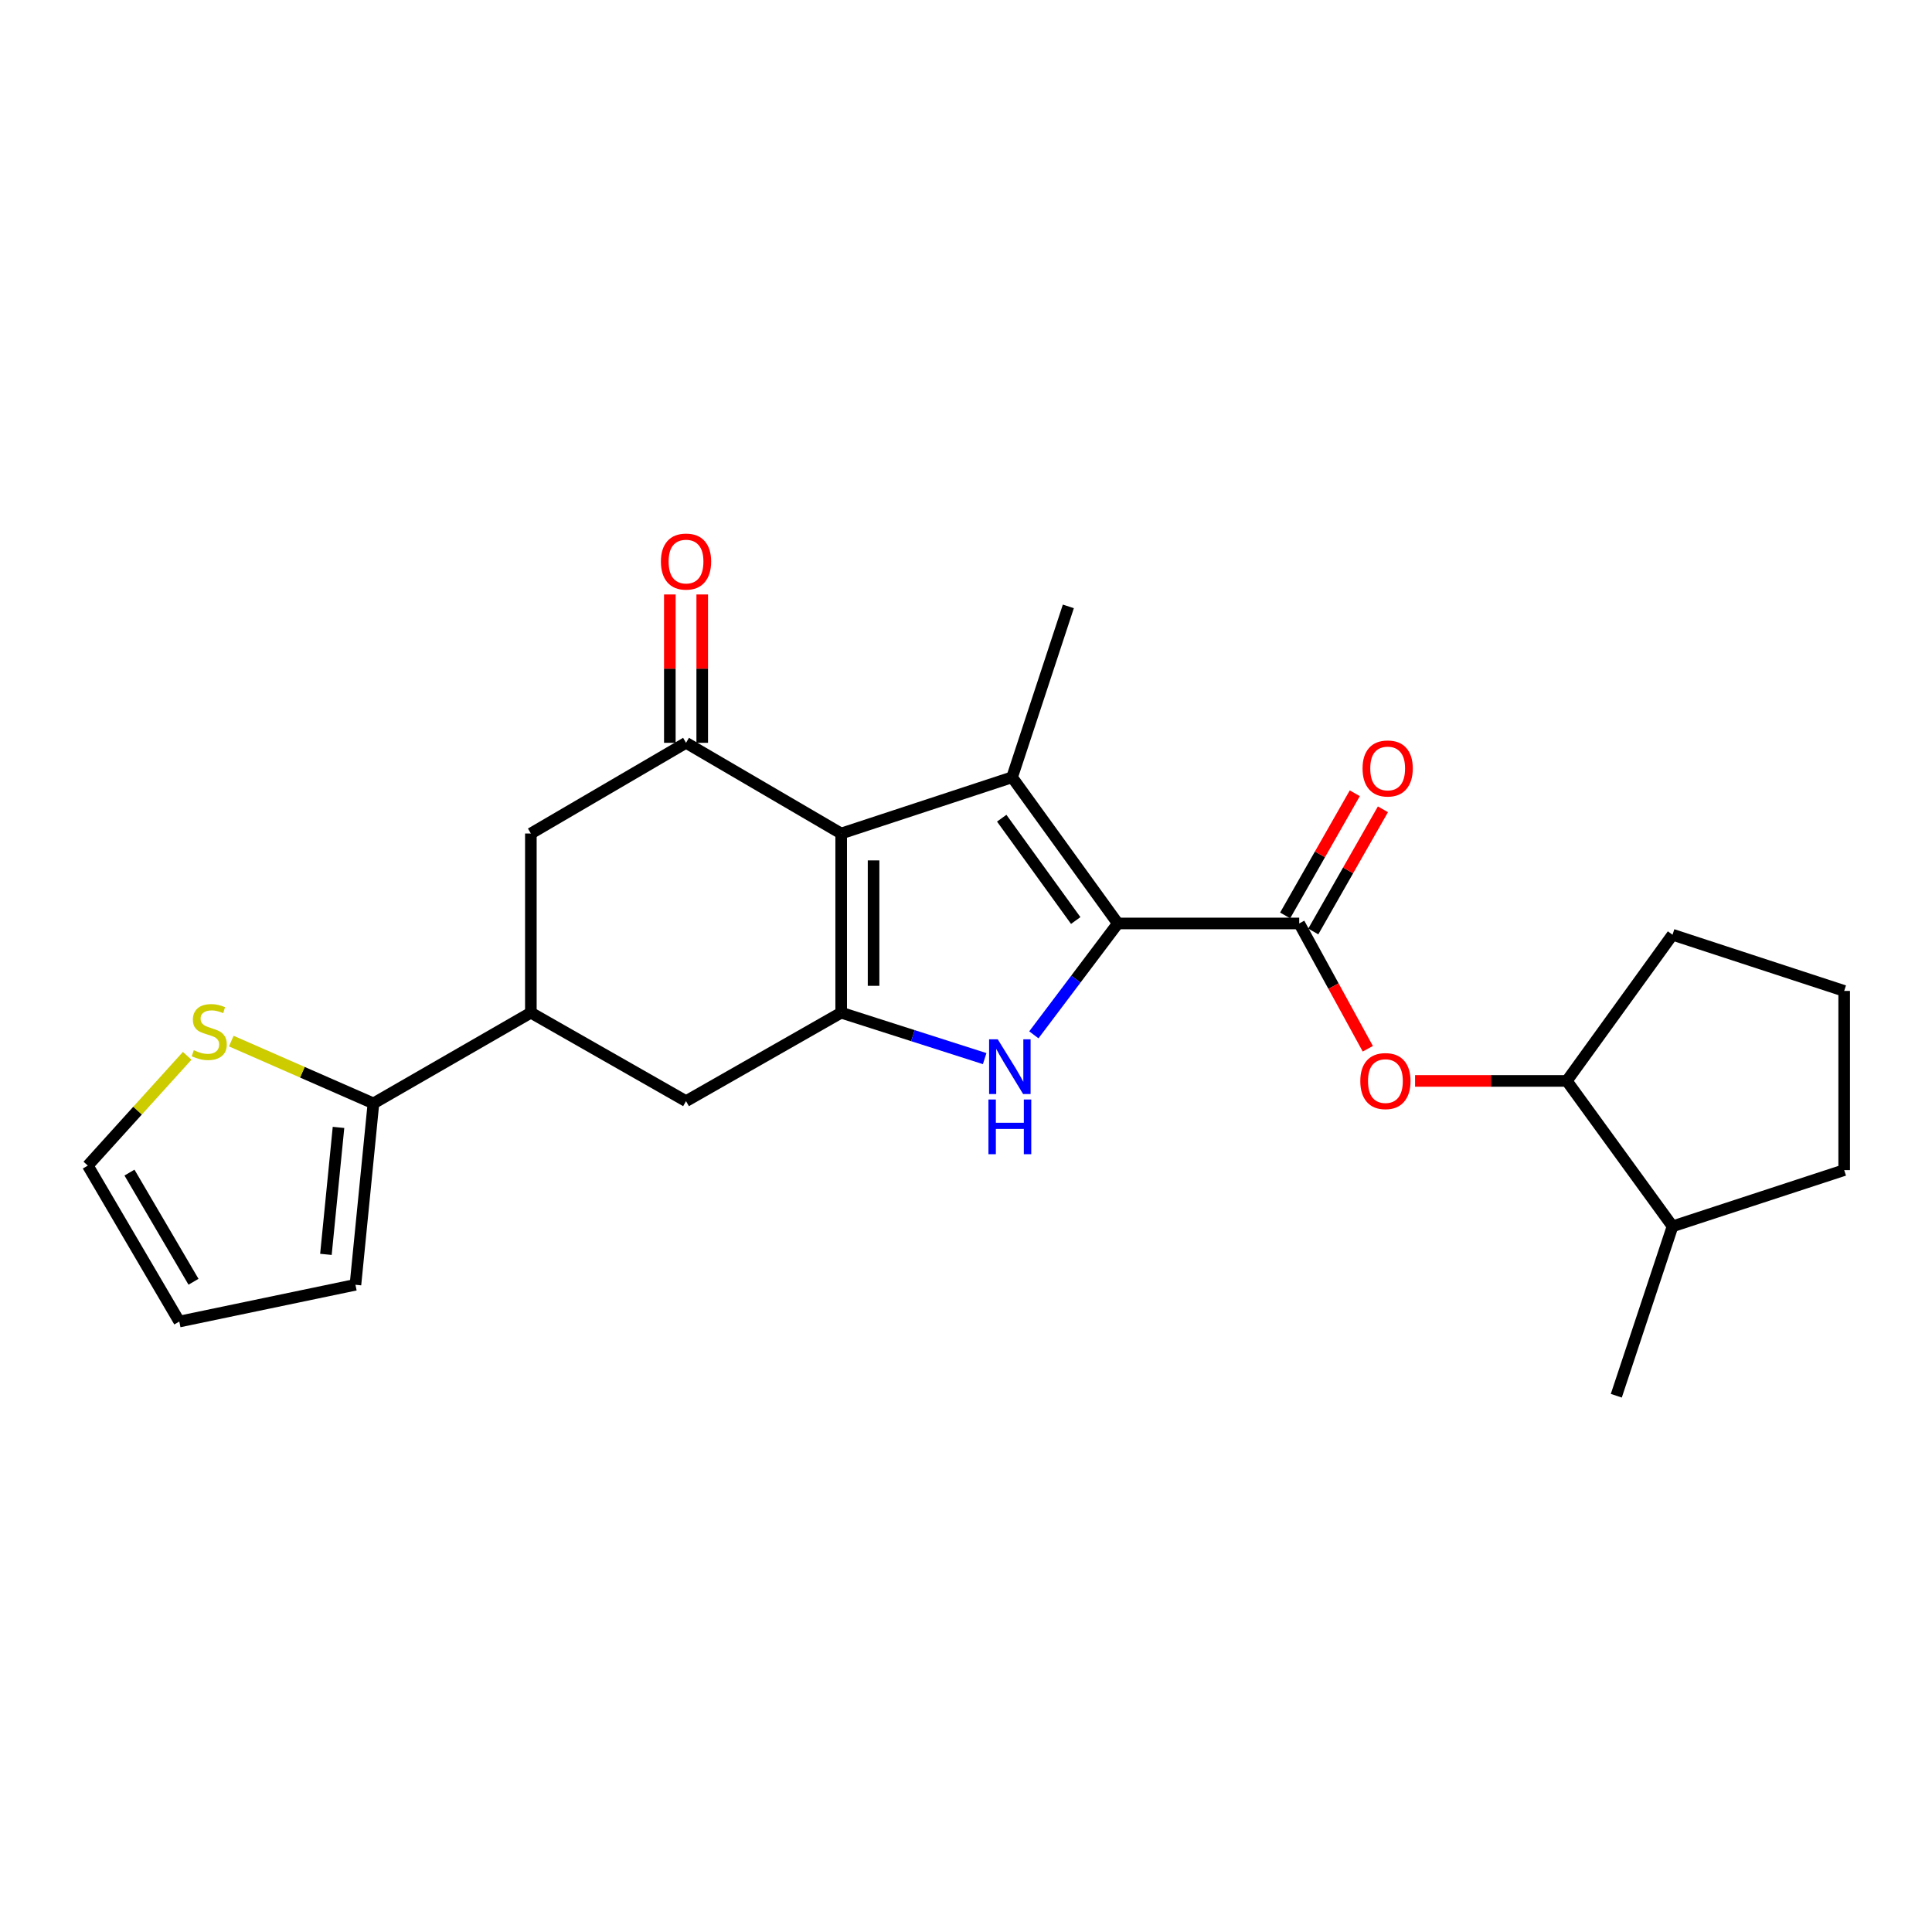 <?xml version='1.0' encoding='iso-8859-1'?>
<svg version='1.1' baseProfile='full'
              xmlns='http://www.w3.org/2000/svg'
                      xmlns:rdkit='http://www.rdkit.org/xml'
                      xmlns:xlink='http://www.w3.org/1999/xlink'
                  xml:space='preserve'
width='1000px' height='1000px' viewBox='0 0 1000 1000'>
<!-- END OF HEADER -->
<rect style='opacity:1.0;fill:#FFFFFF;stroke:none' width='1000' height='1000' x='0' y='0'> </rect>
<path class='bond-1' d='M 435.395,431.427 L 523.86,402.323' style='fill:none;fill-rule:evenodd;stroke:#000000;stroke-width:6px;stroke-linecap:butt;stroke-linejoin:miter;stroke-opacity:1' />
<path class='bond-2' d='M 435.395,431.427 L 435.395,524.167' style='fill:none;fill-rule:evenodd;stroke:#000000;stroke-width:6px;stroke-linecap:butt;stroke-linejoin:miter;stroke-opacity:1' />
<path class='bond-2' d='M 452.159,445.338 L 452.159,510.256' style='fill:none;fill-rule:evenodd;stroke:#000000;stroke-width:6px;stroke-linecap:butt;stroke-linejoin:miter;stroke-opacity:1' />
<path class='bond-4' d='M 435.395,431.427 L 355.088,384.479' style='fill:none;fill-rule:evenodd;stroke:#000000;stroke-width:6px;stroke-linecap:butt;stroke-linejoin:miter;stroke-opacity:1' />
<path class='bond-0' d='M 578.584,477.983 L 523.86,402.323' style='fill:none;fill-rule:evenodd;stroke:#000000;stroke-width:6px;stroke-linecap:butt;stroke-linejoin:miter;stroke-opacity:1' />
<path class='bond-0' d='M 556.792,476.458 L 518.486,423.497' style='fill:none;fill-rule:evenodd;stroke:#000000;stroke-width:6px;stroke-linecap:butt;stroke-linejoin:miter;stroke-opacity:1' />
<path class='bond-5' d='M 578.584,477.983 L 672.47,477.983' style='fill:none;fill-rule:evenodd;stroke:#000000;stroke-width:6px;stroke-linecap:butt;stroke-linejoin:miter;stroke-opacity:1' />
<path class='bond-25' d='M 578.584,477.983 L 556.853,506.804' style='fill:none;fill-rule:evenodd;stroke:#000000;stroke-width:6px;stroke-linecap:butt;stroke-linejoin:miter;stroke-opacity:1' />
<path class='bond-25' d='M 556.853,506.804 L 535.122,535.625' style='fill:none;fill-rule:evenodd;stroke:#0000FF;stroke-width:6px;stroke-linecap:butt;stroke-linejoin:miter;stroke-opacity:1' />
<path class='bond-19' d='M 523.86,402.323 L 552.973,313.867' style='fill:none;fill-rule:evenodd;stroke:#000000;stroke-width:6px;stroke-linecap:butt;stroke-linejoin:miter;stroke-opacity:1' />
<path class='bond-3' d='M 435.395,524.167 L 472.53,536.051' style='fill:none;fill-rule:evenodd;stroke:#000000;stroke-width:6px;stroke-linecap:butt;stroke-linejoin:miter;stroke-opacity:1' />
<path class='bond-3' d='M 472.53,536.051 L 509.664,547.936' style='fill:none;fill-rule:evenodd;stroke:#0000FF;stroke-width:6px;stroke-linecap:butt;stroke-linejoin:miter;stroke-opacity:1' />
<path class='bond-9' d='M 435.395,524.167 L 355.088,569.95' style='fill:none;fill-rule:evenodd;stroke:#000000;stroke-width:6px;stroke-linecap:butt;stroke-linejoin:miter;stroke-opacity:1' />
<path class='bond-10' d='M 355.088,384.479 L 274.772,431.427' style='fill:none;fill-rule:evenodd;stroke:#000000;stroke-width:6px;stroke-linecap:butt;stroke-linejoin:miter;stroke-opacity:1' />
<path class='bond-13' d='M 363.47,384.479 L 363.47,346.086' style='fill:none;fill-rule:evenodd;stroke:#000000;stroke-width:6px;stroke-linecap:butt;stroke-linejoin:miter;stroke-opacity:1' />
<path class='bond-13' d='M 363.47,346.086 L 363.47,307.692' style='fill:none;fill-rule:evenodd;stroke:#FF0000;stroke-width:6px;stroke-linecap:butt;stroke-linejoin:miter;stroke-opacity:1' />
<path class='bond-13' d='M 346.706,384.479 L 346.706,346.086' style='fill:none;fill-rule:evenodd;stroke:#000000;stroke-width:6px;stroke-linecap:butt;stroke-linejoin:miter;stroke-opacity:1' />
<path class='bond-13' d='M 346.706,346.086 L 346.706,307.692' style='fill:none;fill-rule:evenodd;stroke:#FF0000;stroke-width:6px;stroke-linecap:butt;stroke-linejoin:miter;stroke-opacity:1' />
<path class='bond-8' d='M 672.47,477.983 L 690.223,510.411' style='fill:none;fill-rule:evenodd;stroke:#000000;stroke-width:6px;stroke-linecap:butt;stroke-linejoin:miter;stroke-opacity:1' />
<path class='bond-8' d='M 690.223,510.411 L 707.977,542.839' style='fill:none;fill-rule:evenodd;stroke:#FF0000;stroke-width:6px;stroke-linecap:butt;stroke-linejoin:miter;stroke-opacity:1' />
<path class='bond-14' d='M 679.751,482.134 L 697.777,450.516' style='fill:none;fill-rule:evenodd;stroke:#000000;stroke-width:6px;stroke-linecap:butt;stroke-linejoin:miter;stroke-opacity:1' />
<path class='bond-14' d='M 697.777,450.516 L 715.802,418.898' style='fill:none;fill-rule:evenodd;stroke:#FF0000;stroke-width:6px;stroke-linecap:butt;stroke-linejoin:miter;stroke-opacity:1' />
<path class='bond-14' d='M 665.188,473.832 L 683.214,442.214' style='fill:none;fill-rule:evenodd;stroke:#000000;stroke-width:6px;stroke-linecap:butt;stroke-linejoin:miter;stroke-opacity:1' />
<path class='bond-14' d='M 683.214,442.214 L 701.239,410.596' style='fill:none;fill-rule:evenodd;stroke:#FF0000;stroke-width:6px;stroke-linecap:butt;stroke-linejoin:miter;stroke-opacity:1' />
<path class='bond-6' d='M 274.772,524.167 L 274.772,431.427' style='fill:none;fill-rule:evenodd;stroke:#000000;stroke-width:6px;stroke-linecap:butt;stroke-linejoin:miter;stroke-opacity:1' />
<path class='bond-7' d='M 274.772,524.167 L 193.291,571.114' style='fill:none;fill-rule:evenodd;stroke:#000000;stroke-width:6px;stroke-linecap:butt;stroke-linejoin:miter;stroke-opacity:1' />
<path class='bond-24' d='M 274.772,524.167 L 355.088,569.95' style='fill:none;fill-rule:evenodd;stroke:#000000;stroke-width:6px;stroke-linecap:butt;stroke-linejoin:miter;stroke-opacity:1' />
<path class='bond-11' d='M 193.291,571.114 L 156.5,554.991' style='fill:none;fill-rule:evenodd;stroke:#000000;stroke-width:6px;stroke-linecap:butt;stroke-linejoin:miter;stroke-opacity:1' />
<path class='bond-11' d='M 156.5,554.991 L 119.708,538.867' style='fill:none;fill-rule:evenodd;stroke:#CCCC00;stroke-width:6px;stroke-linecap:butt;stroke-linejoin:miter;stroke-opacity:1' />
<path class='bond-15' d='M 193.291,571.114 L 183.978,665' style='fill:none;fill-rule:evenodd;stroke:#000000;stroke-width:6px;stroke-linecap:butt;stroke-linejoin:miter;stroke-opacity:1' />
<path class='bond-15' d='M 175.212,583.542 L 168.693,649.262' style='fill:none;fill-rule:evenodd;stroke:#000000;stroke-width:6px;stroke-linecap:butt;stroke-linejoin:miter;stroke-opacity:1' />
<path class='bond-12' d='M 732.436,559.482 L 771.71,559.482' style='fill:none;fill-rule:evenodd;stroke:#FF0000;stroke-width:6px;stroke-linecap:butt;stroke-linejoin:miter;stroke-opacity:1' />
<path class='bond-12' d='M 771.71,559.482 L 810.984,559.482' style='fill:none;fill-rule:evenodd;stroke:#000000;stroke-width:6px;stroke-linecap:butt;stroke-linejoin:miter;stroke-opacity:1' />
<path class='bond-16' d='M 96.887,546.489 L 71.171,574.899' style='fill:none;fill-rule:evenodd;stroke:#CCCC00;stroke-width:6px;stroke-linecap:butt;stroke-linejoin:miter;stroke-opacity:1' />
<path class='bond-16' d='M 71.171,574.899 L 45.455,603.31' style='fill:none;fill-rule:evenodd;stroke:#000000;stroke-width:6px;stroke-linecap:butt;stroke-linejoin:miter;stroke-opacity:1' />
<path class='bond-18' d='M 810.984,559.482 L 865.698,634.751' style='fill:none;fill-rule:evenodd;stroke:#000000;stroke-width:6px;stroke-linecap:butt;stroke-linejoin:miter;stroke-opacity:1' />
<path class='bond-20' d='M 810.984,559.482 L 865.698,483.813' style='fill:none;fill-rule:evenodd;stroke:#000000;stroke-width:6px;stroke-linecap:butt;stroke-linejoin:miter;stroke-opacity:1' />
<path class='bond-17' d='M 183.978,665 L 92.802,684.026' style='fill:none;fill-rule:evenodd;stroke:#000000;stroke-width:6px;stroke-linecap:butt;stroke-linejoin:miter;stroke-opacity:1' />
<path class='bond-26' d='M 45.455,603.31 L 92.802,684.026' style='fill:none;fill-rule:evenodd;stroke:#000000;stroke-width:6px;stroke-linecap:butt;stroke-linejoin:miter;stroke-opacity:1' />
<path class='bond-26' d='M 67.016,606.935 L 100.16,663.437' style='fill:none;fill-rule:evenodd;stroke:#000000;stroke-width:6px;stroke-linecap:butt;stroke-linejoin:miter;stroke-opacity:1' />
<path class='bond-22' d='M 865.698,634.751 L 954.545,605.647' style='fill:none;fill-rule:evenodd;stroke:#000000;stroke-width:6px;stroke-linecap:butt;stroke-linejoin:miter;stroke-opacity:1' />
<path class='bond-23' d='M 865.698,634.751 L 836.595,722.434' style='fill:none;fill-rule:evenodd;stroke:#000000;stroke-width:6px;stroke-linecap:butt;stroke-linejoin:miter;stroke-opacity:1' />
<path class='bond-21' d='M 865.698,483.813 L 954.545,512.898' style='fill:none;fill-rule:evenodd;stroke:#000000;stroke-width:6px;stroke-linecap:butt;stroke-linejoin:miter;stroke-opacity:1' />
<path class='bond-27' d='M 954.545,512.898 L 954.545,605.647' style='fill:none;fill-rule:evenodd;stroke:#000000;stroke-width:6px;stroke-linecap:butt;stroke-linejoin:miter;stroke-opacity:1' />
<path  class='atom-4' d='M 516.436 537.946
L 525.716 552.946
Q 526.636 554.426, 528.116 557.106
Q 529.596 559.786, 529.676 559.946
L 529.676 537.946
L 533.436 537.946
L 533.436 566.266
L 529.556 566.266
L 519.596 549.866
Q 518.436 547.946, 517.196 545.746
Q 515.996 543.546, 515.636 542.866
L 515.636 566.266
L 511.956 566.266
L 511.956 537.946
L 516.436 537.946
' fill='#0000FF'/>
<path  class='atom-4' d='M 511.616 569.098
L 515.456 569.098
L 515.456 581.138
L 529.936 581.138
L 529.936 569.098
L 533.776 569.098
L 533.776 597.418
L 529.936 597.418
L 529.936 584.338
L 515.456 584.338
L 515.456 597.418
L 511.616 597.418
L 511.616 569.098
' fill='#0000FF'/>
<path  class='atom-9' d='M 704.089 559.562
Q 704.089 552.762, 707.449 548.962
Q 710.809 545.162, 717.089 545.162
Q 723.369 545.162, 726.729 548.962
Q 730.089 552.762, 730.089 559.562
Q 730.089 566.442, 726.689 570.362
Q 723.289 574.242, 717.089 574.242
Q 710.849 574.242, 707.449 570.362
Q 704.089 566.482, 704.089 559.562
M 717.089 571.042
Q 721.409 571.042, 723.729 568.162
Q 726.089 565.242, 726.089 559.562
Q 726.089 554.002, 723.729 551.202
Q 721.409 548.362, 717.089 548.362
Q 712.769 548.362, 710.409 551.162
Q 708.089 553.962, 708.089 559.562
Q 708.089 565.282, 710.409 568.162
Q 712.769 571.042, 717.089 571.042
' fill='#FF0000'/>
<path  class='atom-12' d='M 100.309 543.591
Q 100.629 543.711, 101.949 544.271
Q 103.269 544.831, 104.709 545.191
Q 106.189 545.511, 107.629 545.511
Q 110.309 545.511, 111.869 544.231
Q 113.429 542.911, 113.429 540.631
Q 113.429 539.071, 112.629 538.111
Q 111.869 537.151, 110.669 536.631
Q 109.469 536.111, 107.469 535.511
Q 104.949 534.751, 103.429 534.031
Q 101.949 533.311, 100.869 531.791
Q 99.829 530.271, 99.829 527.711
Q 99.829 524.151, 102.229 521.951
Q 104.669 519.751, 109.469 519.751
Q 112.749 519.751, 116.469 521.311
L 115.549 524.391
Q 112.149 522.991, 109.589 522.991
Q 106.829 522.991, 105.309 524.151
Q 103.789 525.271, 103.829 527.231
Q 103.829 528.751, 104.589 529.671
Q 105.389 530.591, 106.509 531.111
Q 107.669 531.631, 109.589 532.231
Q 112.149 533.031, 113.669 533.831
Q 115.189 534.631, 116.269 536.271
Q 117.389 537.871, 117.389 540.631
Q 117.389 544.551, 114.749 546.671
Q 112.149 548.751, 107.789 548.751
Q 105.269 548.751, 103.349 548.191
Q 101.469 547.671, 99.229 546.751
L 100.309 543.591
' fill='#CCCC00'/>
<path  class='atom-14' d='M 342.088 290.664
Q 342.088 283.864, 345.448 280.064
Q 348.808 276.264, 355.088 276.264
Q 361.368 276.264, 364.728 280.064
Q 368.088 283.864, 368.088 290.664
Q 368.088 297.544, 364.688 301.464
Q 361.288 305.344, 355.088 305.344
Q 348.848 305.344, 345.448 301.464
Q 342.088 297.584, 342.088 290.664
M 355.088 302.144
Q 359.408 302.144, 361.728 299.264
Q 364.088 296.344, 364.088 290.664
Q 364.088 285.104, 361.728 282.304
Q 359.408 279.464, 355.088 279.464
Q 350.768 279.464, 348.408 282.264
Q 346.088 285.064, 346.088 290.664
Q 346.088 296.384, 348.408 299.264
Q 350.768 302.144, 355.088 302.144
' fill='#FF0000'/>
<path  class='atom-15' d='M 705.253 397.756
Q 705.253 390.956, 708.613 387.156
Q 711.973 383.356, 718.253 383.356
Q 724.533 383.356, 727.893 387.156
Q 731.253 390.956, 731.253 397.756
Q 731.253 404.636, 727.853 408.556
Q 724.453 412.436, 718.253 412.436
Q 712.013 412.436, 708.613 408.556
Q 705.253 404.676, 705.253 397.756
M 718.253 409.236
Q 722.573 409.236, 724.893 406.356
Q 727.253 403.436, 727.253 397.756
Q 727.253 392.196, 724.893 389.396
Q 722.573 386.556, 718.253 386.556
Q 713.933 386.556, 711.573 389.356
Q 709.253 392.156, 709.253 397.756
Q 709.253 403.476, 711.573 406.356
Q 713.933 409.236, 718.253 409.236
' fill='#FF0000'/>
</svg>
